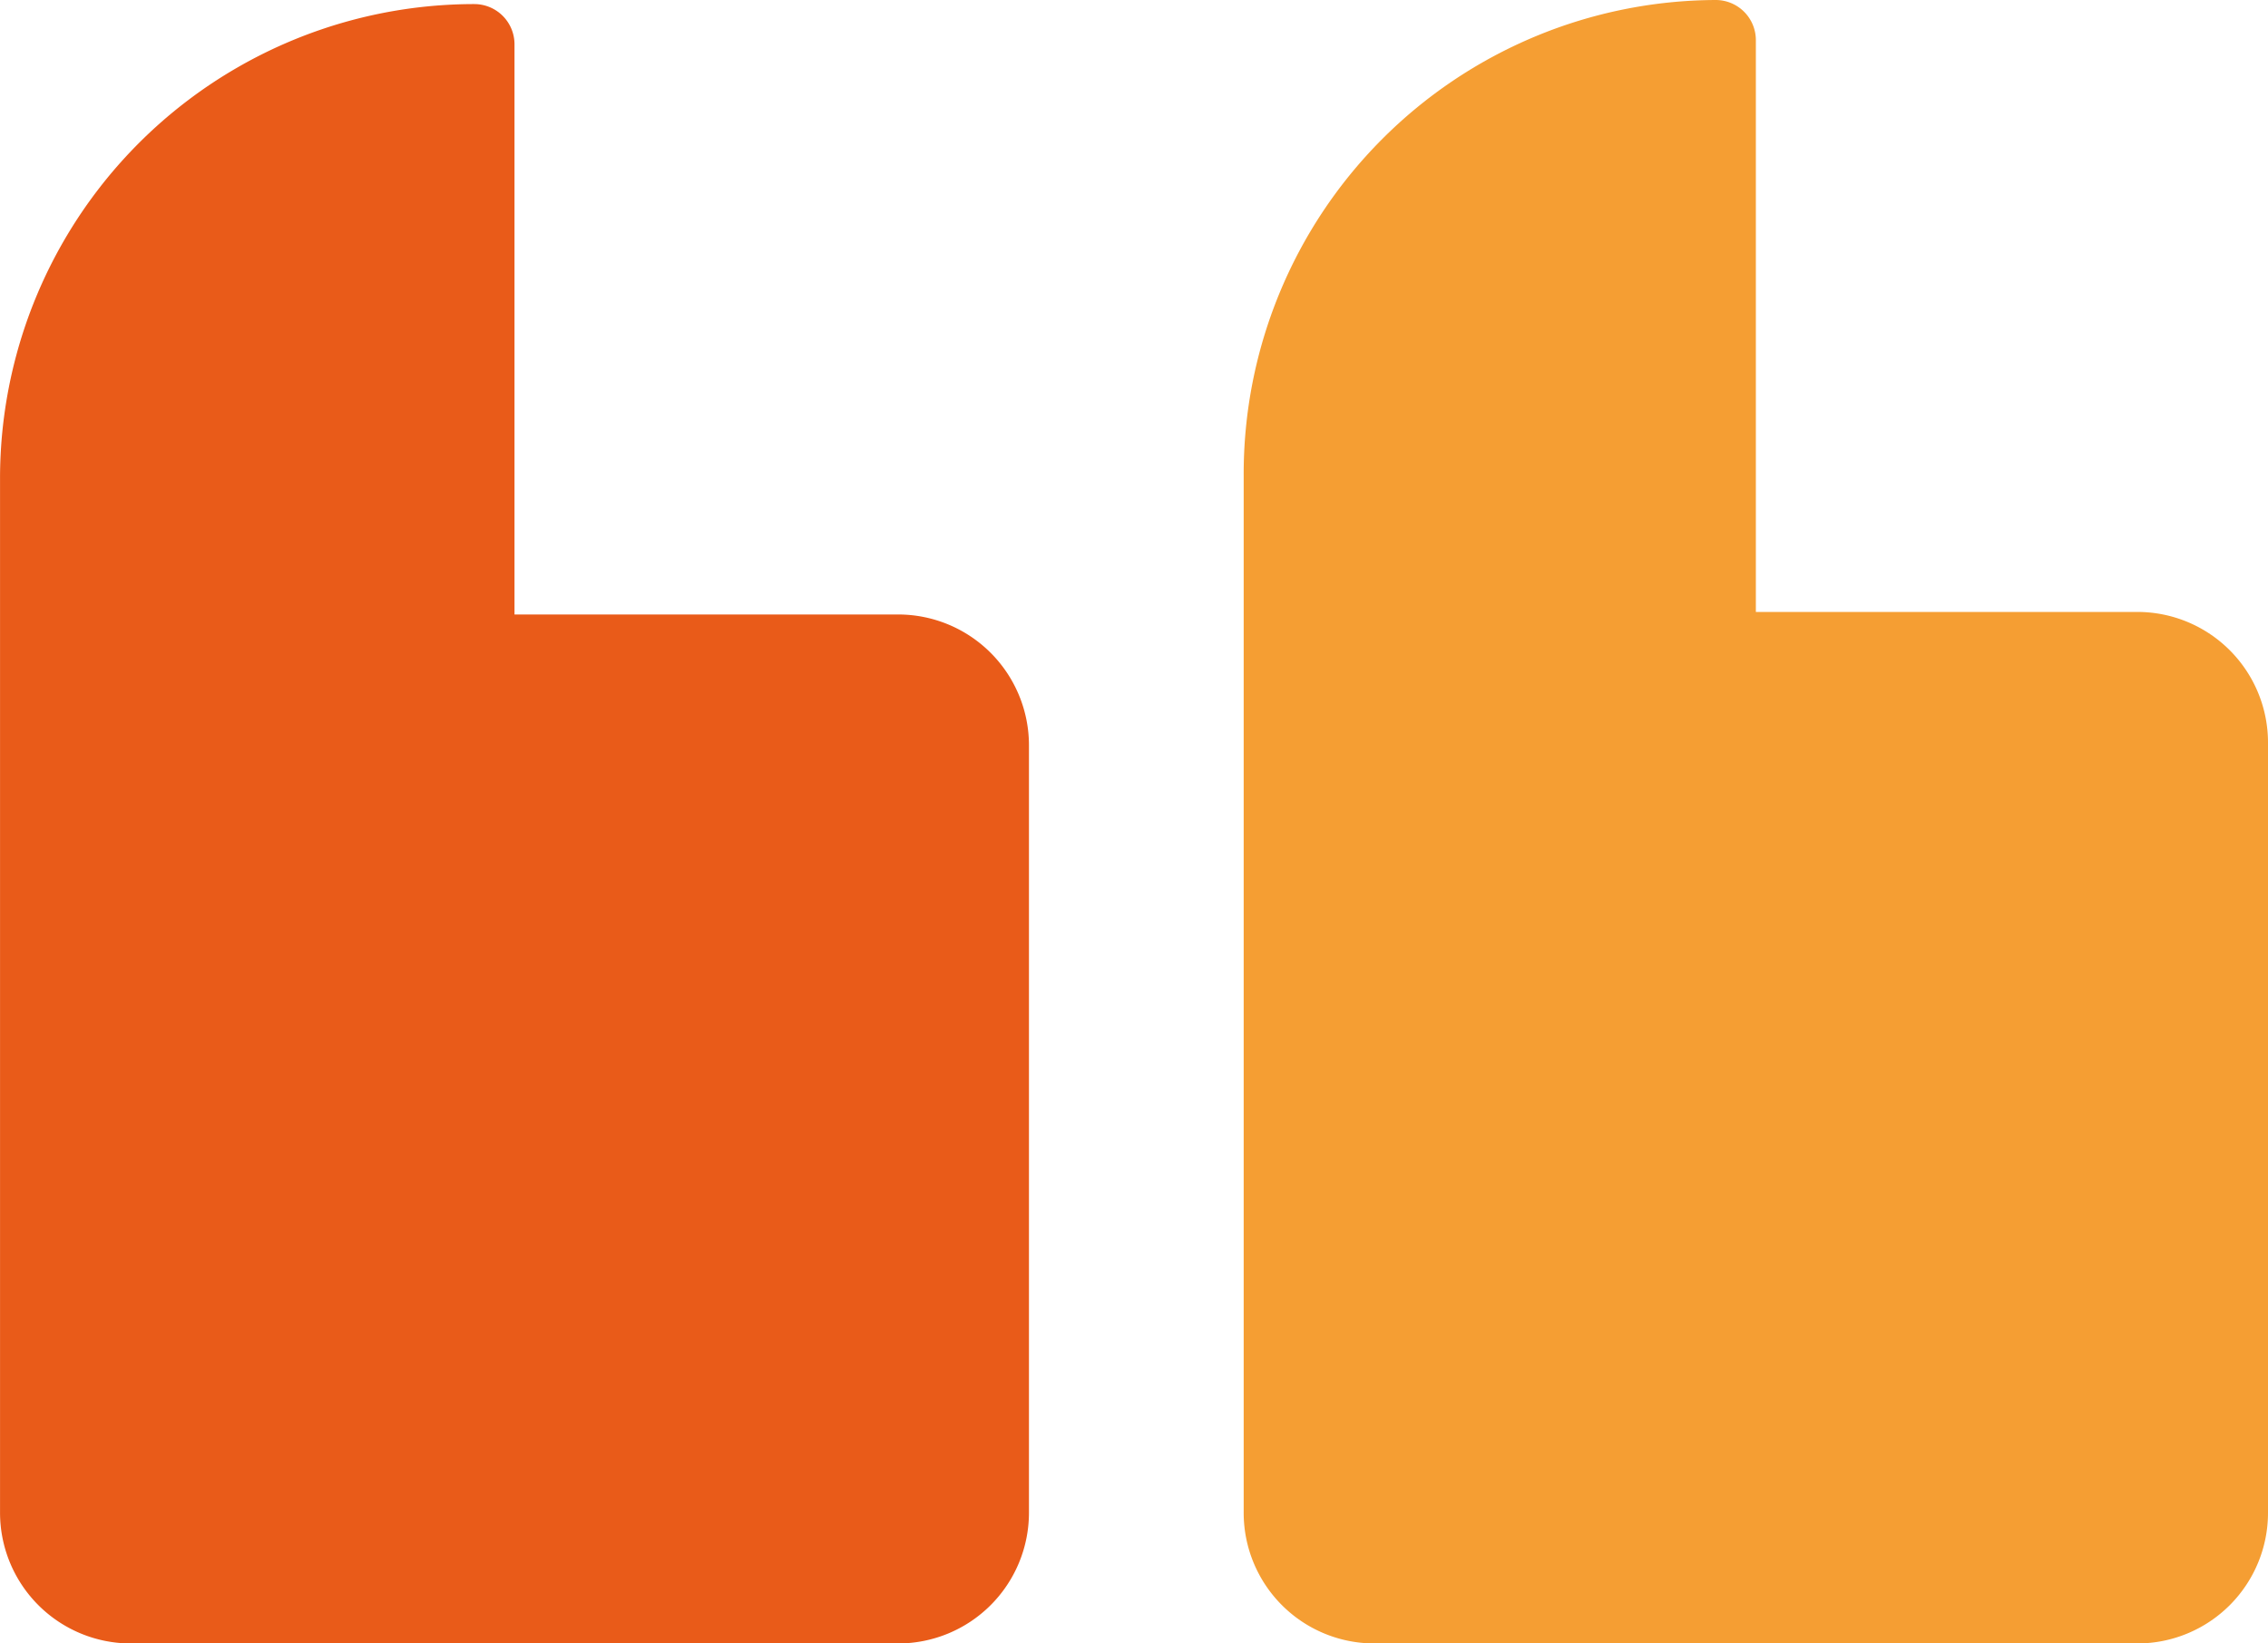 <svg xmlns="http://www.w3.org/2000/svg" width="60.533" height="43.862" viewBox="0 0 60.533 43.862">
  <g id="Guillemets_Bas" data-name="Guillemets Bas" transform="translate(-1031.467 -4084.312)">
    <path id="Union_3" data-name="Union 3" d="M13.669,42.786V27.53H3.475A3.488,3.488,0,0,1,0,24.03V3.5A3.487,3.487,0,0,1,3.475,0H23.863a3.487,3.487,0,0,1,3.476,3.5V31.172a12.647,12.647,0,0,1-12.6,12.69A1.072,1.072,0,0,1,13.669,42.786Z" transform="translate(1092 4128.174) rotate(180)" fill="#f59e33"/>
    <path id="Union_4" data-name="Union 4" d="M13.731,42.68V27.462H3.491A3.492,3.492,0,0,1,0,23.97V3.49A3.491,3.491,0,0,1,3.491,0h20.48a3.491,3.491,0,0,1,3.491,3.49v27.6A12.659,12.659,0,0,1,14.8,43.753,1.073,1.073,0,0,1,13.731,42.68Z" transform="translate(1058.93 4128.174) rotate(180)" fill="#e95b19"/>
  </g>
</svg>
